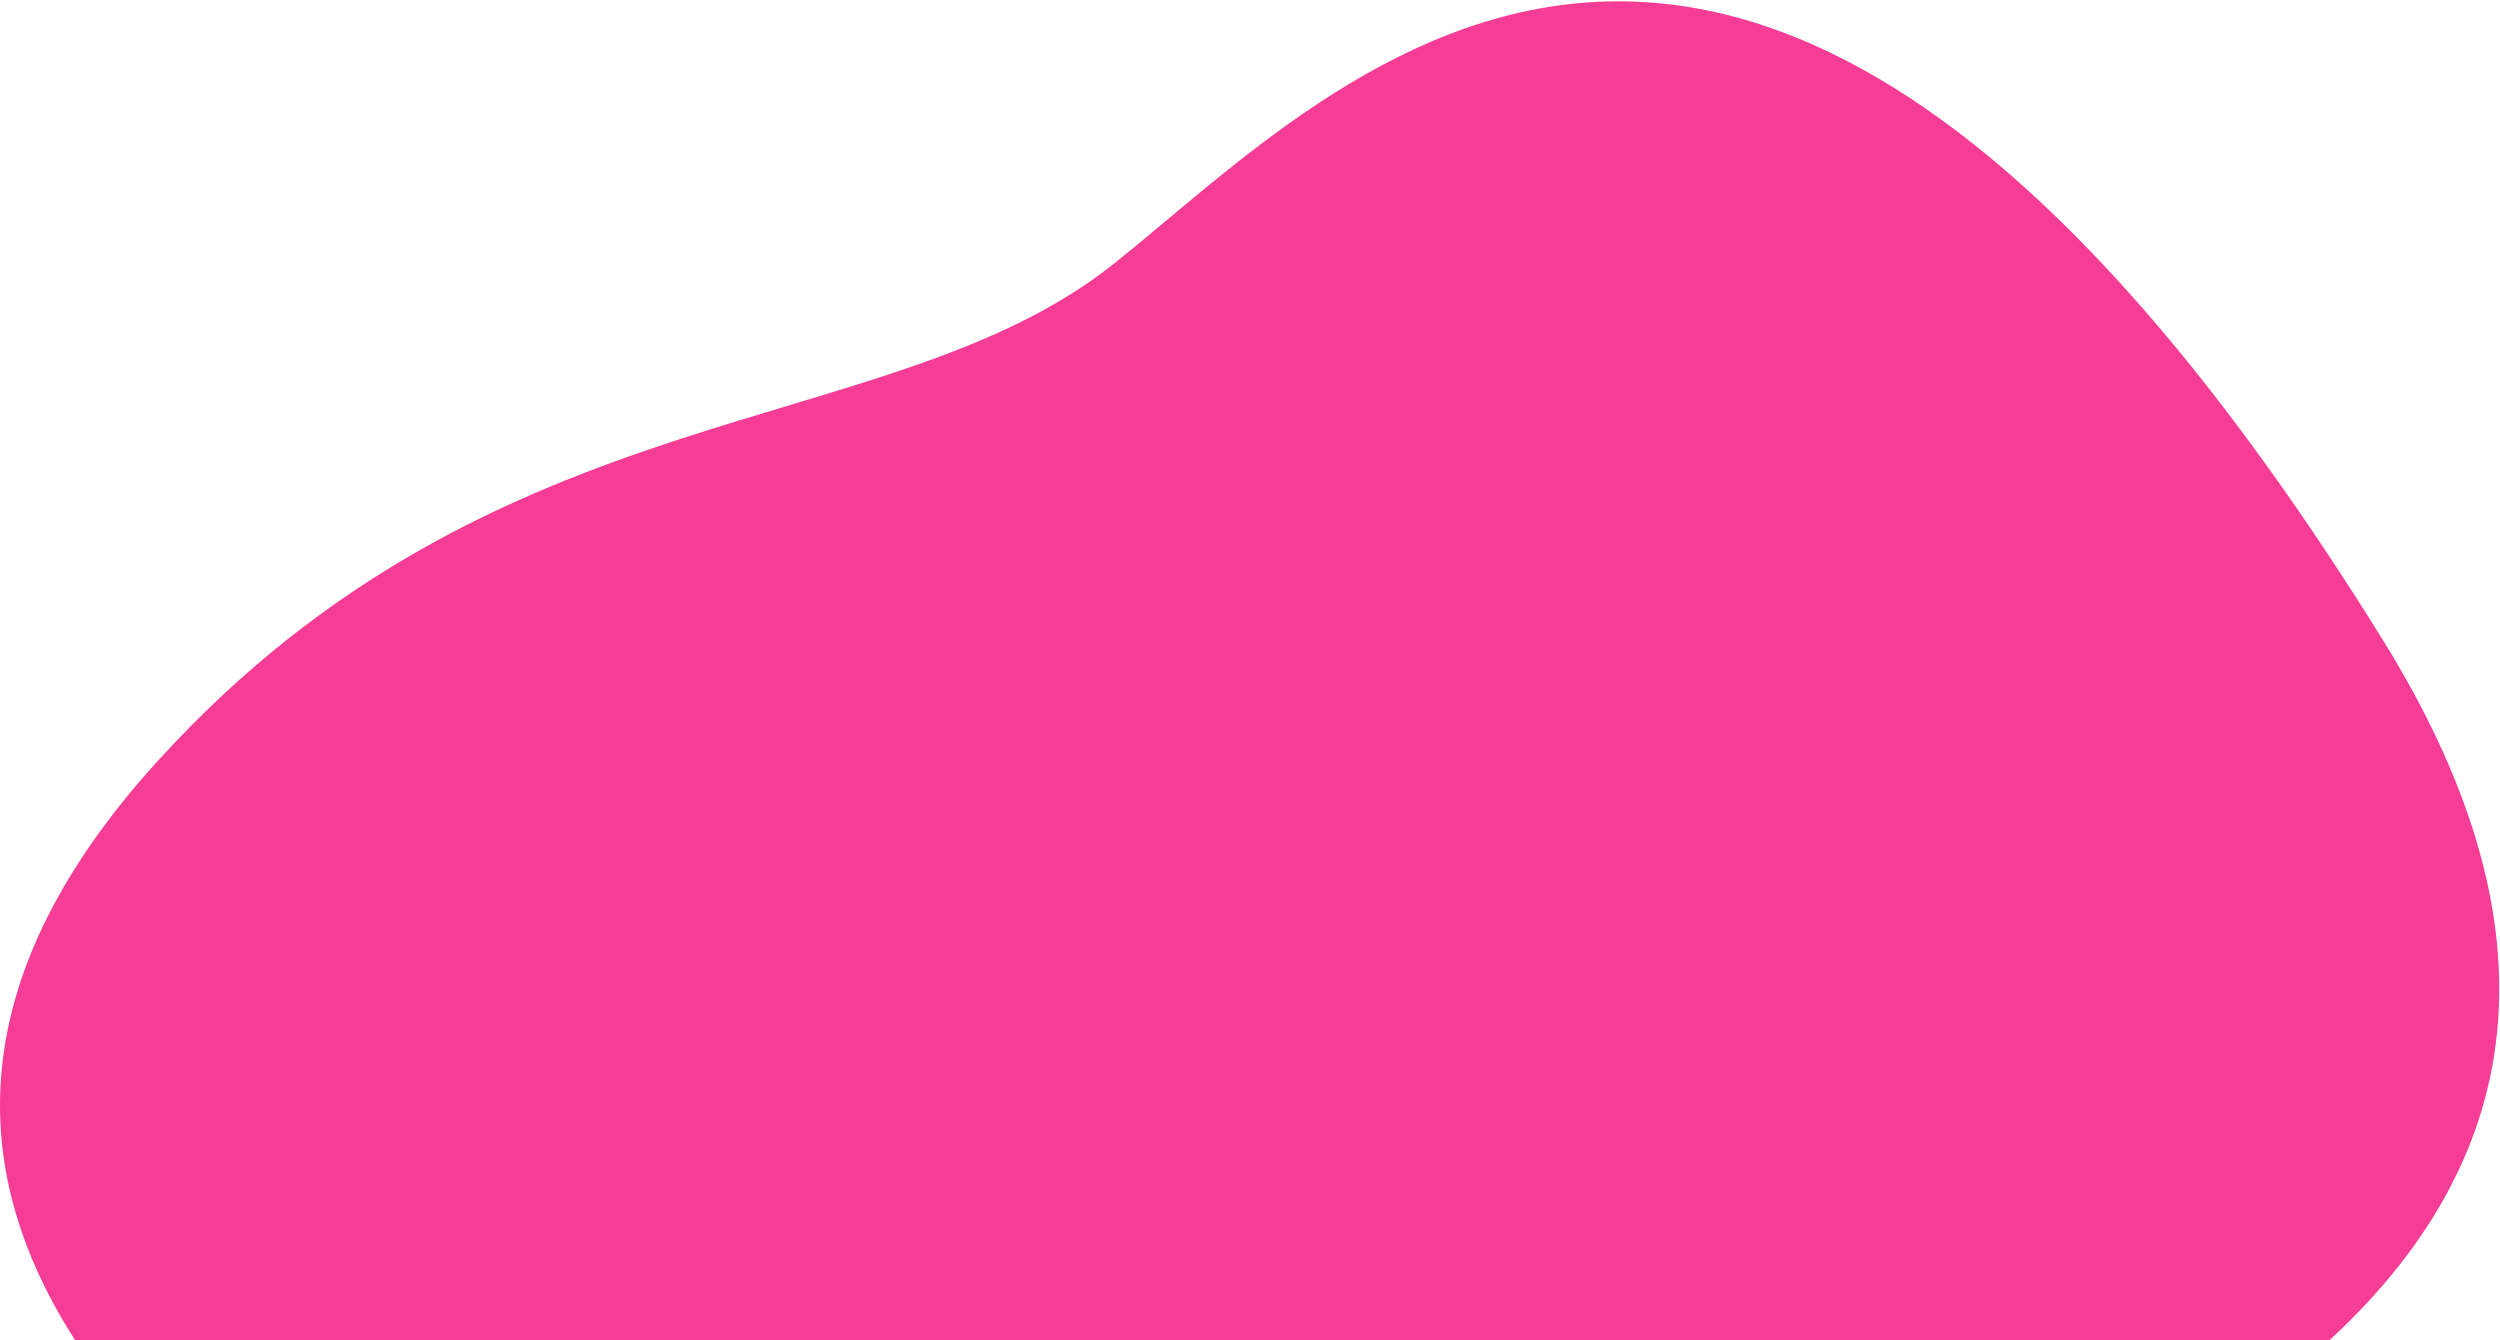 <?xml version="1.0" encoding="UTF-8"?>
<svg width="1259px" height="675px" viewBox="0 0 1259 675" version="1.1" xmlns="http://www.w3.org/2000/svg" xmlns:xlink="http://www.w3.org/1999/xlink">
    <title>Rectangle</title>
    <g id="Main" stroke="none" stroke-width="1" fill="none" fill-rule="evenodd">
        <path d="M966.472,-205.912 L966.472,929.261 C870.494,990.99 773.379,977.271 675.128,888.102 C486.072,716.525 515.187,520.484 424.362,406.277 C333.909,292.537 99.879,85.95 613.81,-232.889 C752.842,-319.143 870.396,-310.151 966.472,-205.912 Z" id="Rectangle" fill="#F63D95" transform="translate(629.306, 337.833) rotate(90) translate(-629.306, -337.833) "></path>
    </g>
</svg>